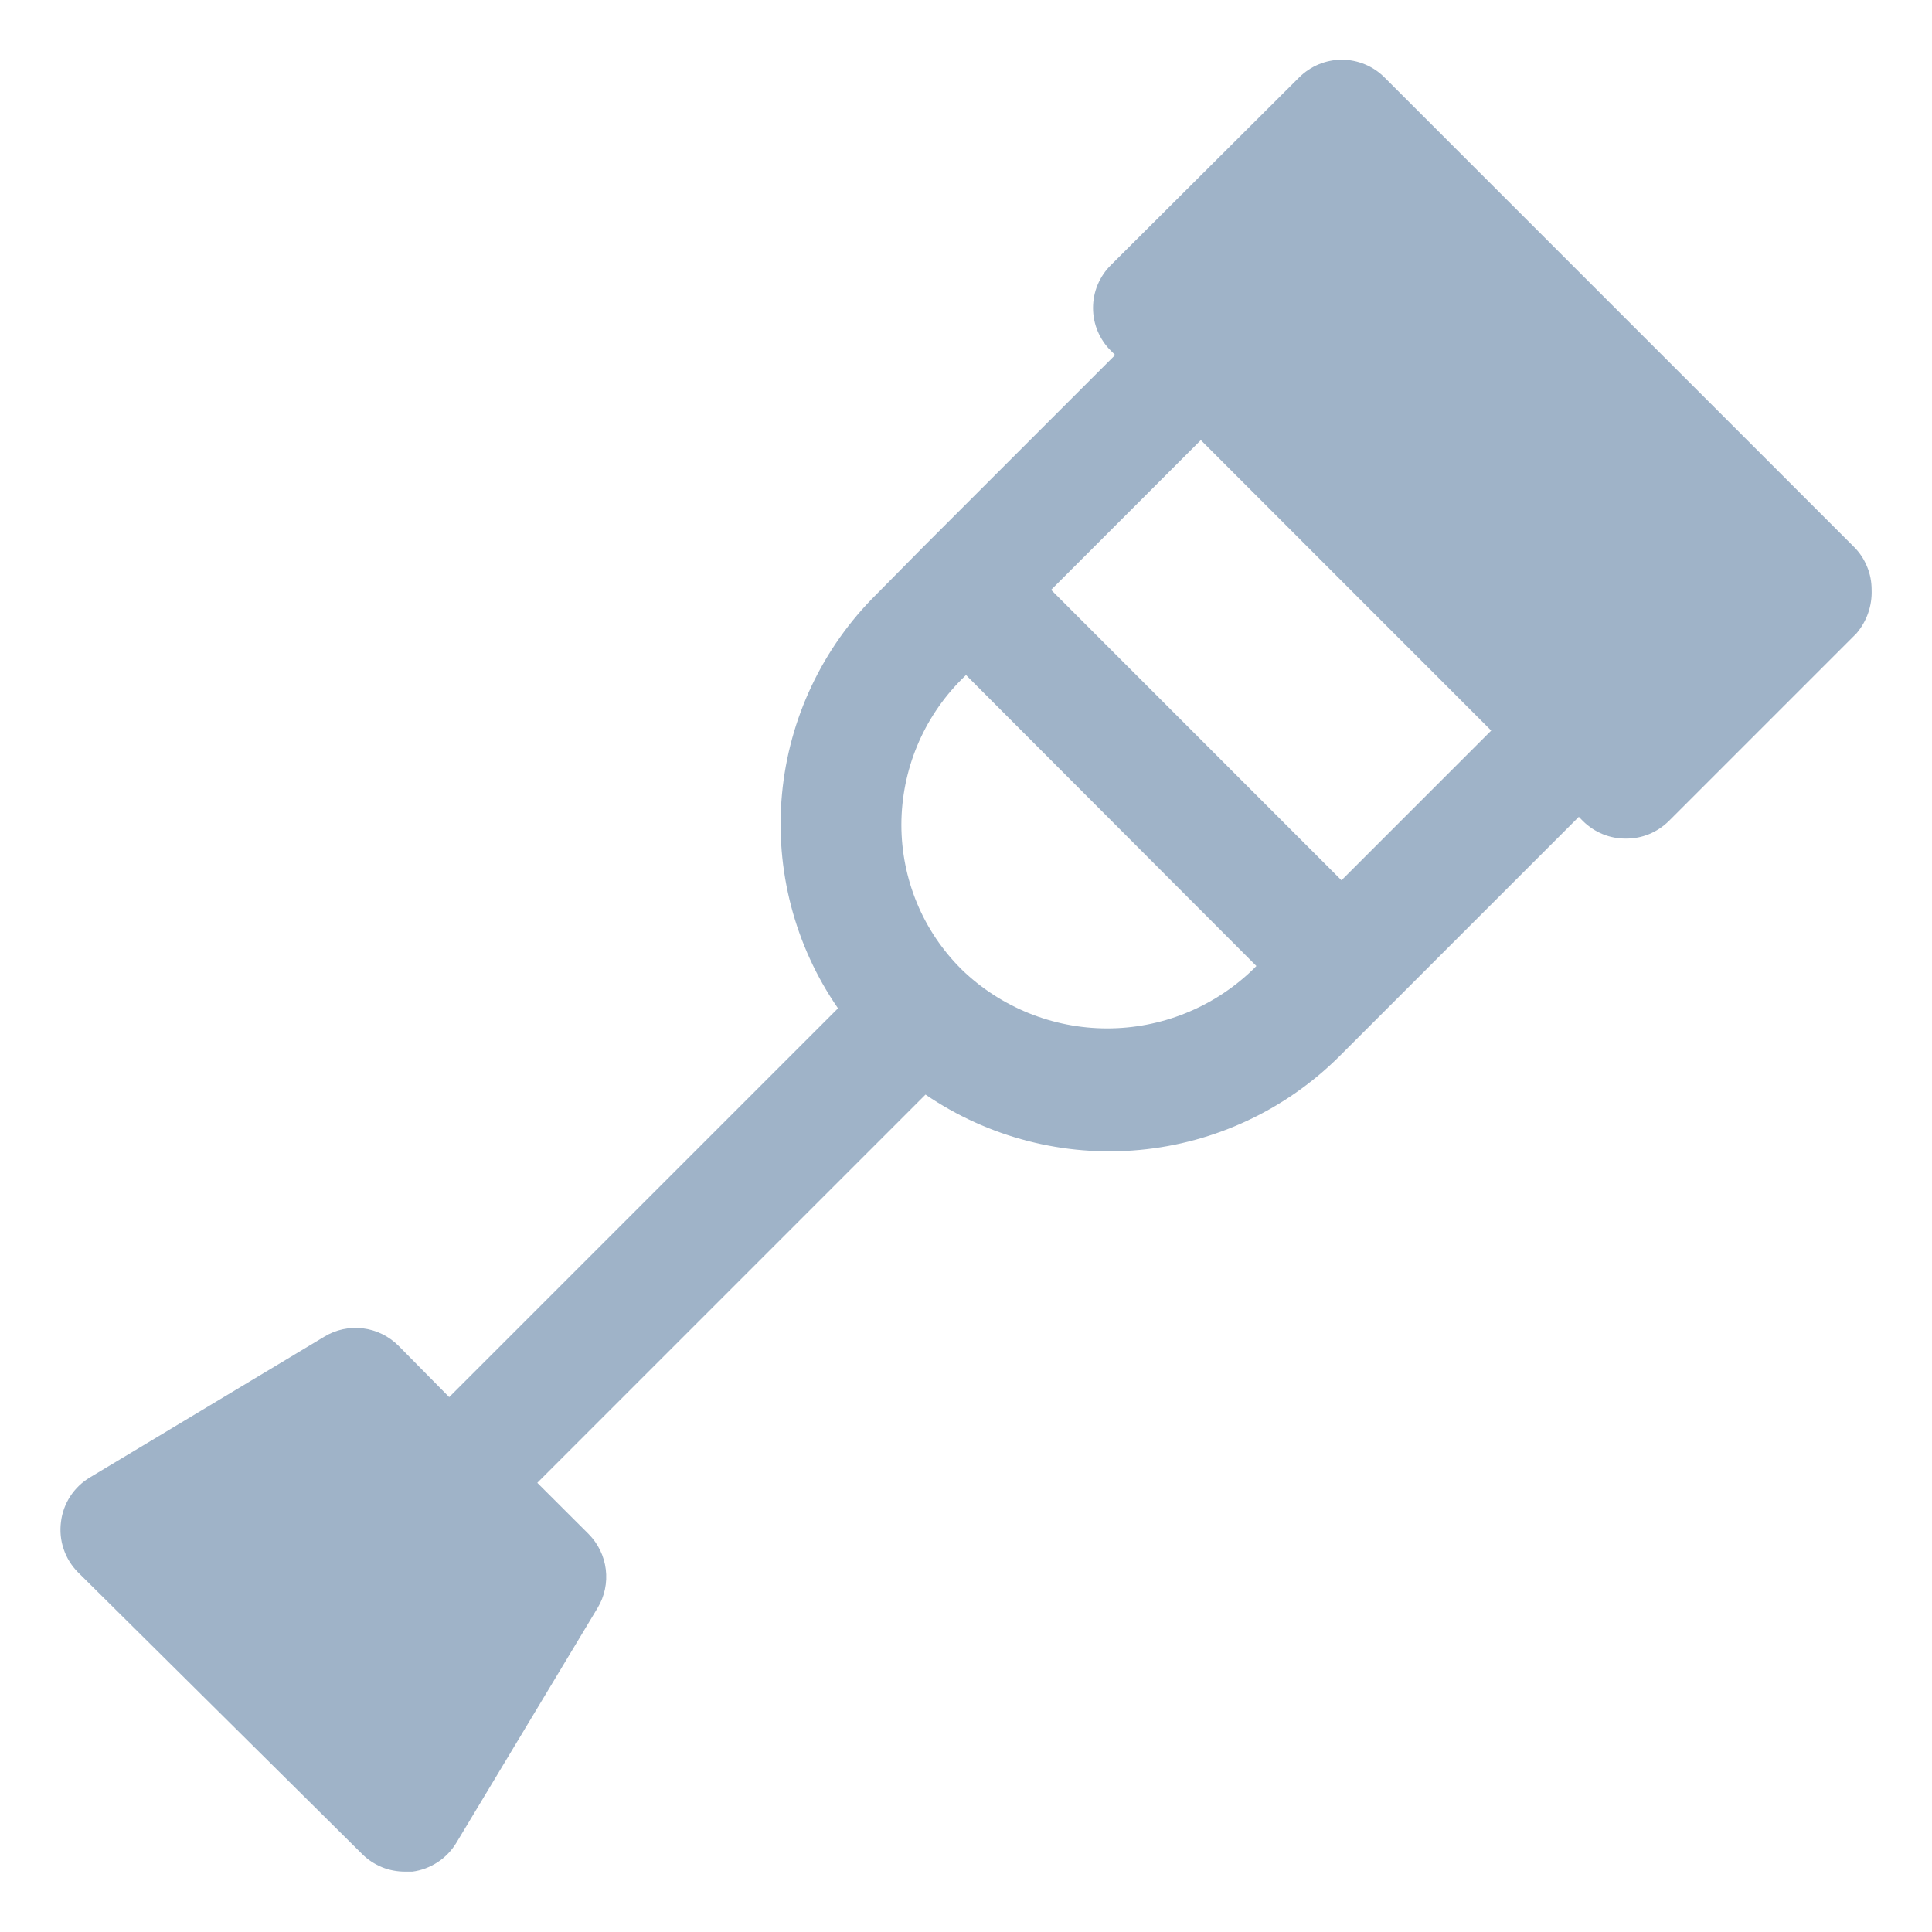 <svg width="20" height="20" viewBox="0 0 20 20" fill="none" xmlns="http://www.w3.org/2000/svg">
<path d="M19.194 5.663L16.762 3.231L14.819 1.288L14.331 0.8C14.214 0.684 14.056 0.618 13.89 0.618C13.725 0.618 13.567 0.684 13.45 0.8L11.5 2.744C11.441 2.802 11.395 2.871 11.363 2.947C11.331 3.023 11.315 3.105 11.315 3.188C11.315 3.27 11.331 3.352 11.363 3.428C11.395 3.504 11.441 3.573 11.5 3.631L11.544 3.675L9.556 5.663L9.075 6.15C8.515 6.704 8.168 7.437 8.095 8.221C8.022 9.005 8.227 9.79 8.675 10.438L4.65 14.463L4.125 13.931C4.026 13.832 3.896 13.768 3.757 13.751C3.617 13.734 3.476 13.764 3.356 13.838L0.931 15.294C0.849 15.343 0.779 15.41 0.727 15.49C0.675 15.57 0.642 15.661 0.631 15.756C0.619 15.85 0.628 15.946 0.659 16.036C0.689 16.126 0.739 16.207 0.806 16.275L3.75 19.194C3.808 19.252 3.877 19.297 3.954 19.329C4.03 19.36 4.111 19.375 4.194 19.375H4.269C4.362 19.363 4.452 19.329 4.531 19.277C4.61 19.226 4.676 19.156 4.725 19.075L6.187 16.644C6.259 16.524 6.288 16.384 6.271 16.246C6.254 16.108 6.192 15.98 6.094 15.881L5.562 15.35L9.581 11.331C10.23 11.774 11.014 11.977 11.797 11.904C12.58 11.831 13.312 11.487 13.869 10.931L14.356 10.444L16.344 8.456L16.387 8.5C16.446 8.558 16.515 8.604 16.591 8.635C16.667 8.666 16.749 8.682 16.831 8.681C16.913 8.682 16.995 8.666 17.071 8.635C17.147 8.604 17.216 8.558 17.275 8.5L19.219 6.556C19.325 6.431 19.381 6.271 19.375 6.106C19.375 6.024 19.36 5.942 19.328 5.866C19.297 5.79 19.252 5.721 19.194 5.663ZM9.956 10.037C9.758 9.841 9.6 9.608 9.493 9.35C9.386 9.093 9.331 8.816 9.331 8.538C9.332 7.972 9.556 7.431 9.956 7.031L10 6.988L13.006 10L12.962 10.044C12.557 10.431 12.018 10.647 11.458 10.646C10.898 10.645 10.359 10.427 9.956 10.037ZM13.887 9.113L10.881 6.106L12.431 4.556L15.437 7.563L13.887 9.113Z" fill="#9FB3C8"/>
</svg>
